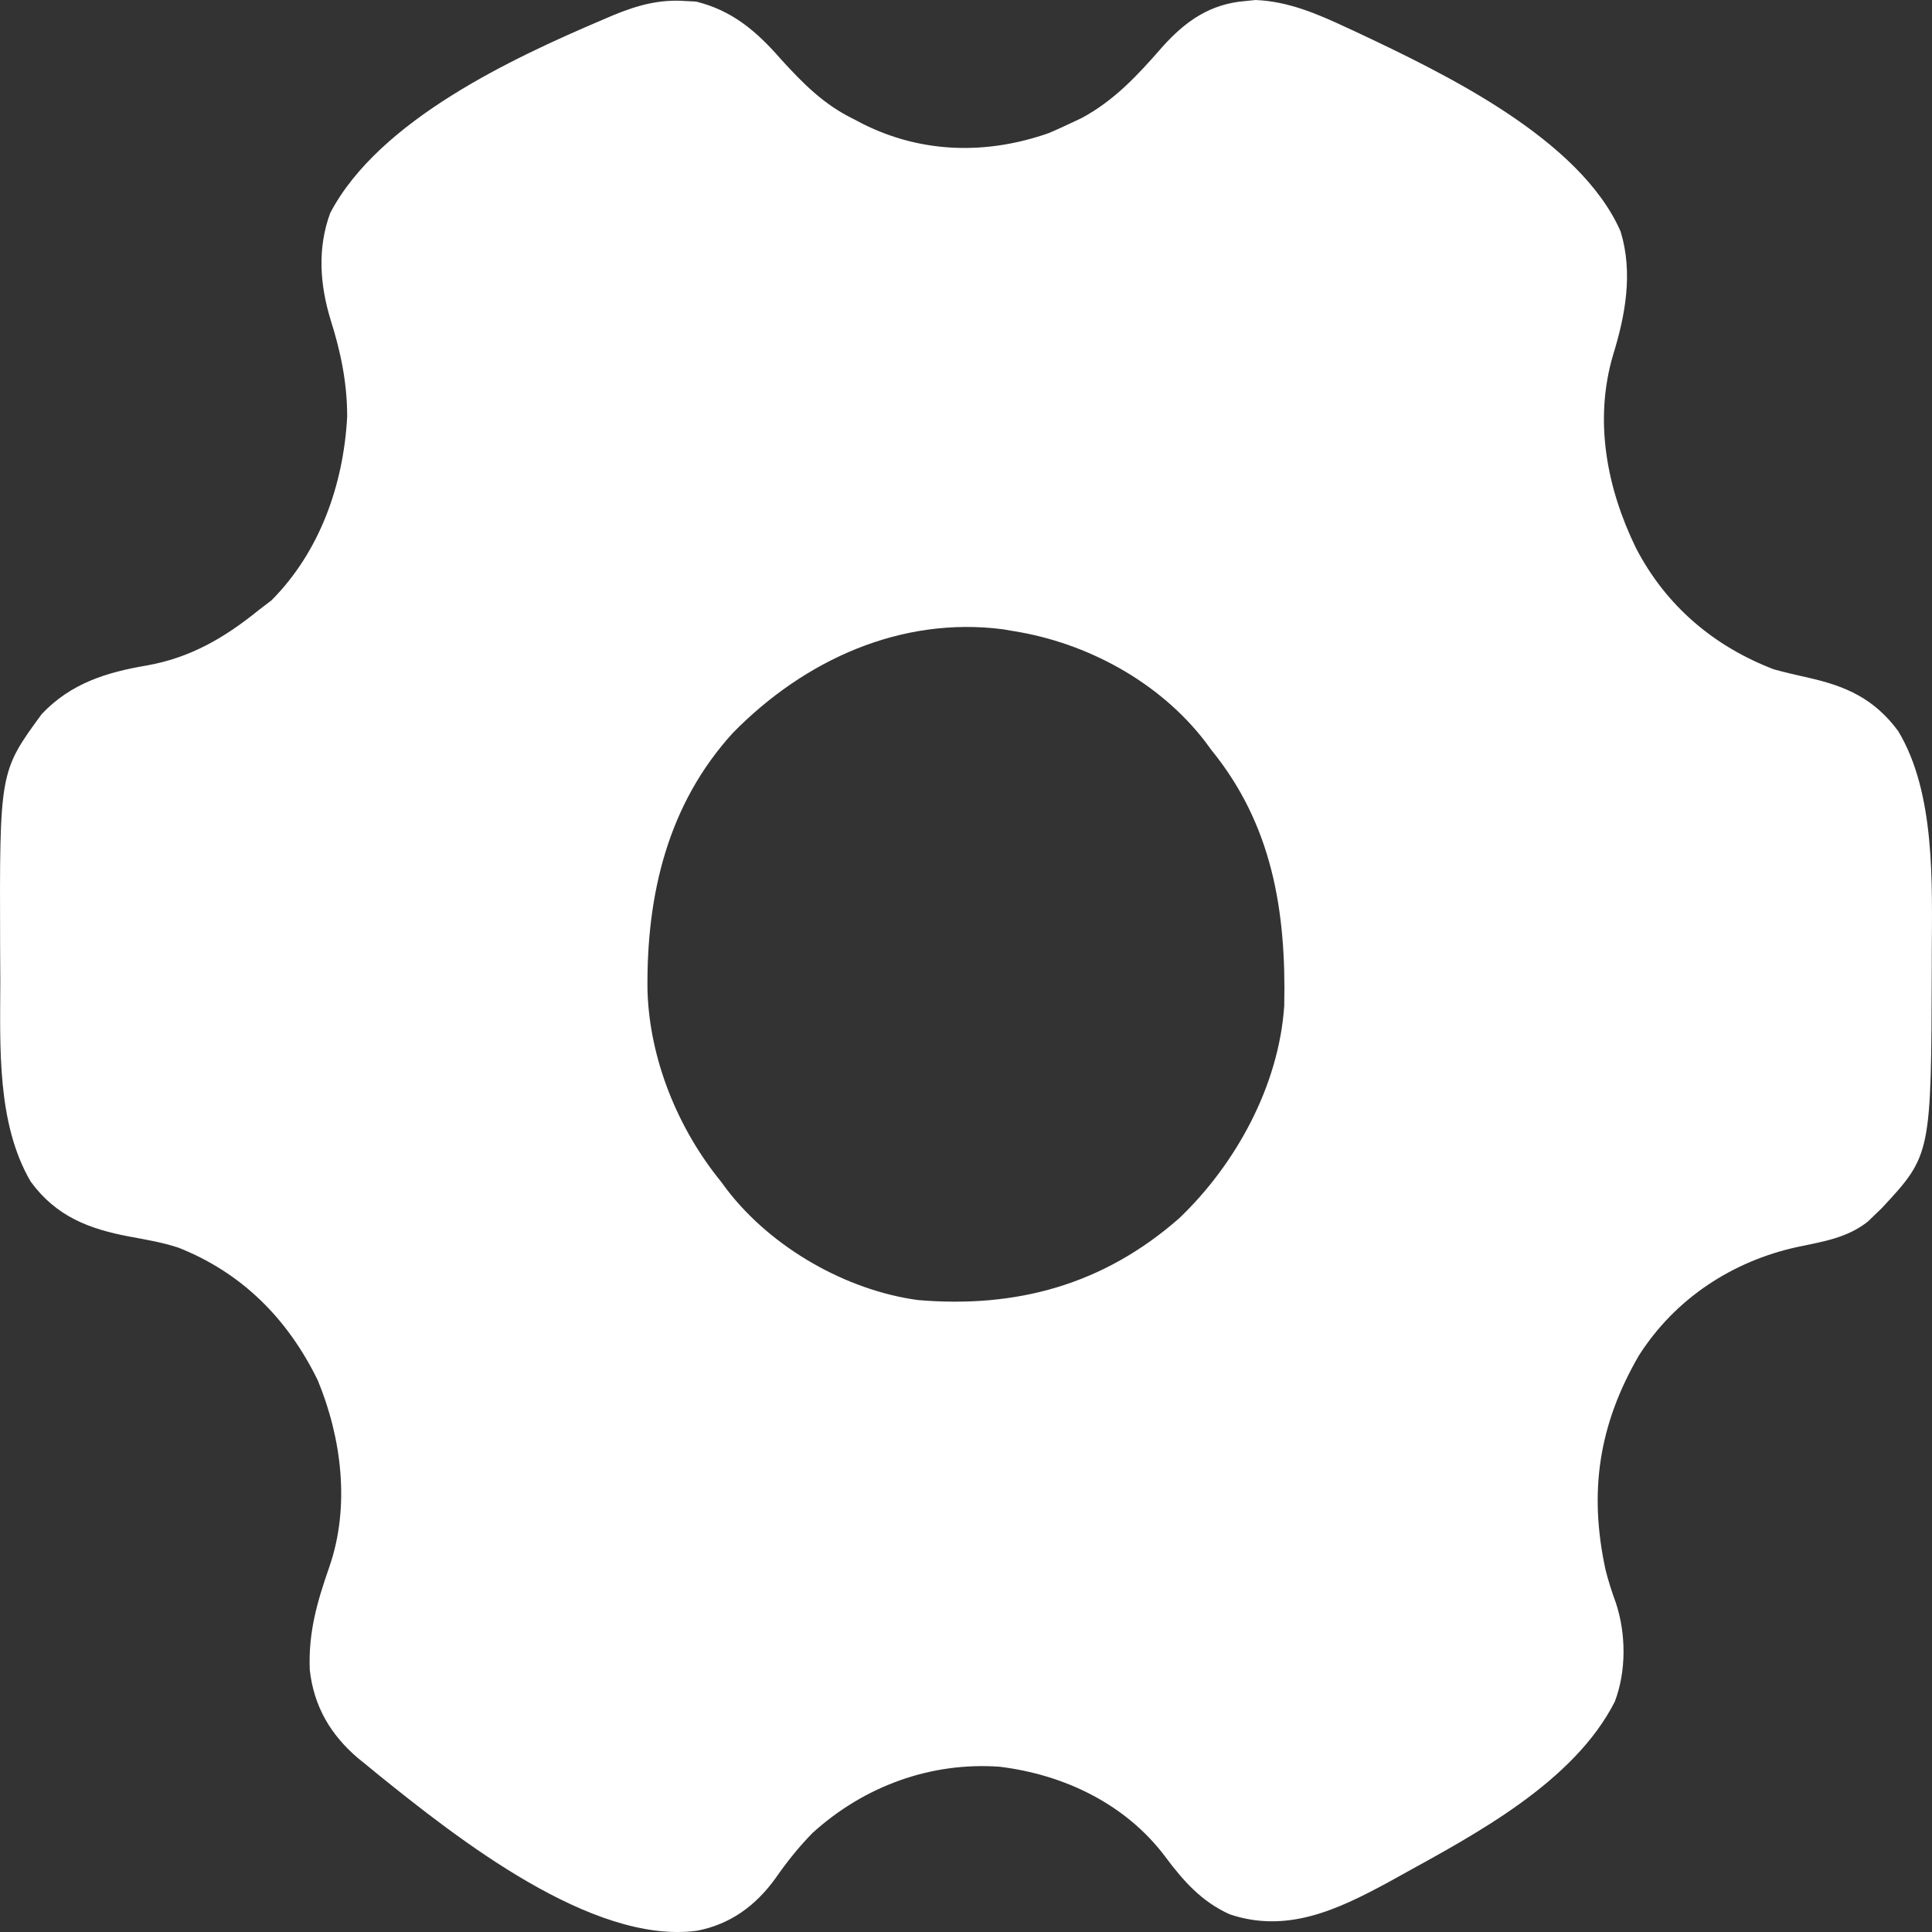 <?xml version="1.0" encoding="UTF-8"?> <svg xmlns="http://www.w3.org/2000/svg" width="50" height="50" viewBox="0 0 50 50" fill="none"><rect x="0" y="0" width="50" height="50" fill="#333333" stroke="none"/><g clip-path="url(#clip0_51_319)"><path d="M17.747 0.027C17.836 0.031 17.924 0.036 18.015 0.041C18.952 0.272 19.579 0.808 20.217 1.54C20.793 2.172 21.325 2.708 22.089 3.08C22.169 3.122 22.249 3.164 22.331 3.207C23.863 3.974 25.543 4.007 27.146 3.443C27.334 3.363 27.521 3.278 27.705 3.19C27.8 3.146 27.894 3.102 27.991 3.056C28.836 2.602 29.437 1.953 30.074 1.223C30.683 0.54 31.322 0.1 32.229 0.027C32.316 0.018 32.403 0.009 32.493 0C33.344 0.035 34.092 0.359 34.862 0.718C35.018 0.791 35.018 0.791 35.177 0.864C37.34 1.887 40.884 3.58 41.941 5.99C42.268 7.063 42.065 8.156 41.743 9.198C41.248 10.891 41.585 12.634 42.336 14.178C43.121 15.695 44.375 16.736 45.906 17.322C46.205 17.405 46.507 17.473 46.809 17.541C47.773 17.76 48.498 18.076 49.123 18.917C50.095 20.526 50.002 22.873 49.994 24.723C49.994 24.819 49.994 24.916 49.994 25.015C49.98 29.889 49.98 29.889 48.701 31.266C48.637 31.328 48.572 31.39 48.506 31.454C48.424 31.533 48.424 31.533 48.34 31.614C47.796 32.045 47.159 32.135 46.507 32.274C44.848 32.637 43.355 33.598 42.409 35.089C41.378 36.873 41.113 38.6 41.551 40.626C41.626 40.921 41.712 41.194 41.817 41.477C42.084 42.279 42.092 43.248 41.791 44.038C40.728 46.131 38.162 47.479 36.246 48.537C36.139 48.596 36.032 48.656 35.921 48.717C34.606 49.429 33.306 50.039 31.826 49.543C31.105 49.217 30.634 48.693 30.156 48.05C29.115 46.666 27.514 45.925 25.872 45.723C24.099 45.596 22.373 46.216 21.027 47.438C20.668 47.804 20.363 48.188 20.068 48.612C19.551 49.33 18.883 49.808 18.033 49.968C15.314 50.33 11.816 47.562 9.792 45.931C9.65 45.814 9.65 45.814 9.505 45.695C9.424 45.63 9.343 45.565 9.26 45.497C8.56 44.898 8.124 44.169 8.017 43.219C7.977 42.237 8.21 41.451 8.526 40.543C9.064 38.984 8.842 37.218 8.224 35.723C7.437 34.109 6.241 32.931 4.617 32.289C4.203 32.153 3.776 32.081 3.349 32.002C2.314 31.807 1.458 31.488 0.794 30.579C-0.086 29.076 0.004 27.088 0.008 25.382C0.008 25.081 0.006 24.781 0.003 24.481C-0.012 19.971 -0.012 19.971 1.081 18.479C1.838 17.679 2.766 17.398 3.791 17.224C4.918 17.025 5.801 16.515 6.697 15.788C6.806 15.704 6.916 15.621 7.028 15.535C8.268 14.287 8.889 12.56 8.985 10.784C8.985 9.908 8.819 9.105 8.556 8.277C8.278 7.368 8.211 6.419 8.546 5.513C9.806 3.107 13.281 1.496 15.608 0.506C15.696 0.469 15.783 0.432 15.873 0.393C16.5 0.135 17.066 -0.023 17.747 0.027ZM18.969 18.965C17.286 20.81 16.726 23.145 16.757 25.636C16.81 27.424 17.551 29.221 18.657 30.577C18.709 30.647 18.76 30.717 18.814 30.789C19.979 32.306 21.916 33.395 23.753 33.645C26.288 33.861 28.546 33.26 30.517 31.529C31.964 30.149 33.097 28.118 33.236 26.027C33.289 23.558 32.919 21.334 31.345 19.403C31.294 19.333 31.242 19.263 31.189 19.191C29.992 17.633 28.114 16.635 26.249 16.336C26.151 16.319 26.052 16.302 25.951 16.285C23.326 15.948 20.831 17.068 18.969 18.965Z" fill="white"></path></g><defs><clipPath id="clip0_51_319"><rect width="50" height="50" fill="white"></rect></clipPath></defs></svg> 